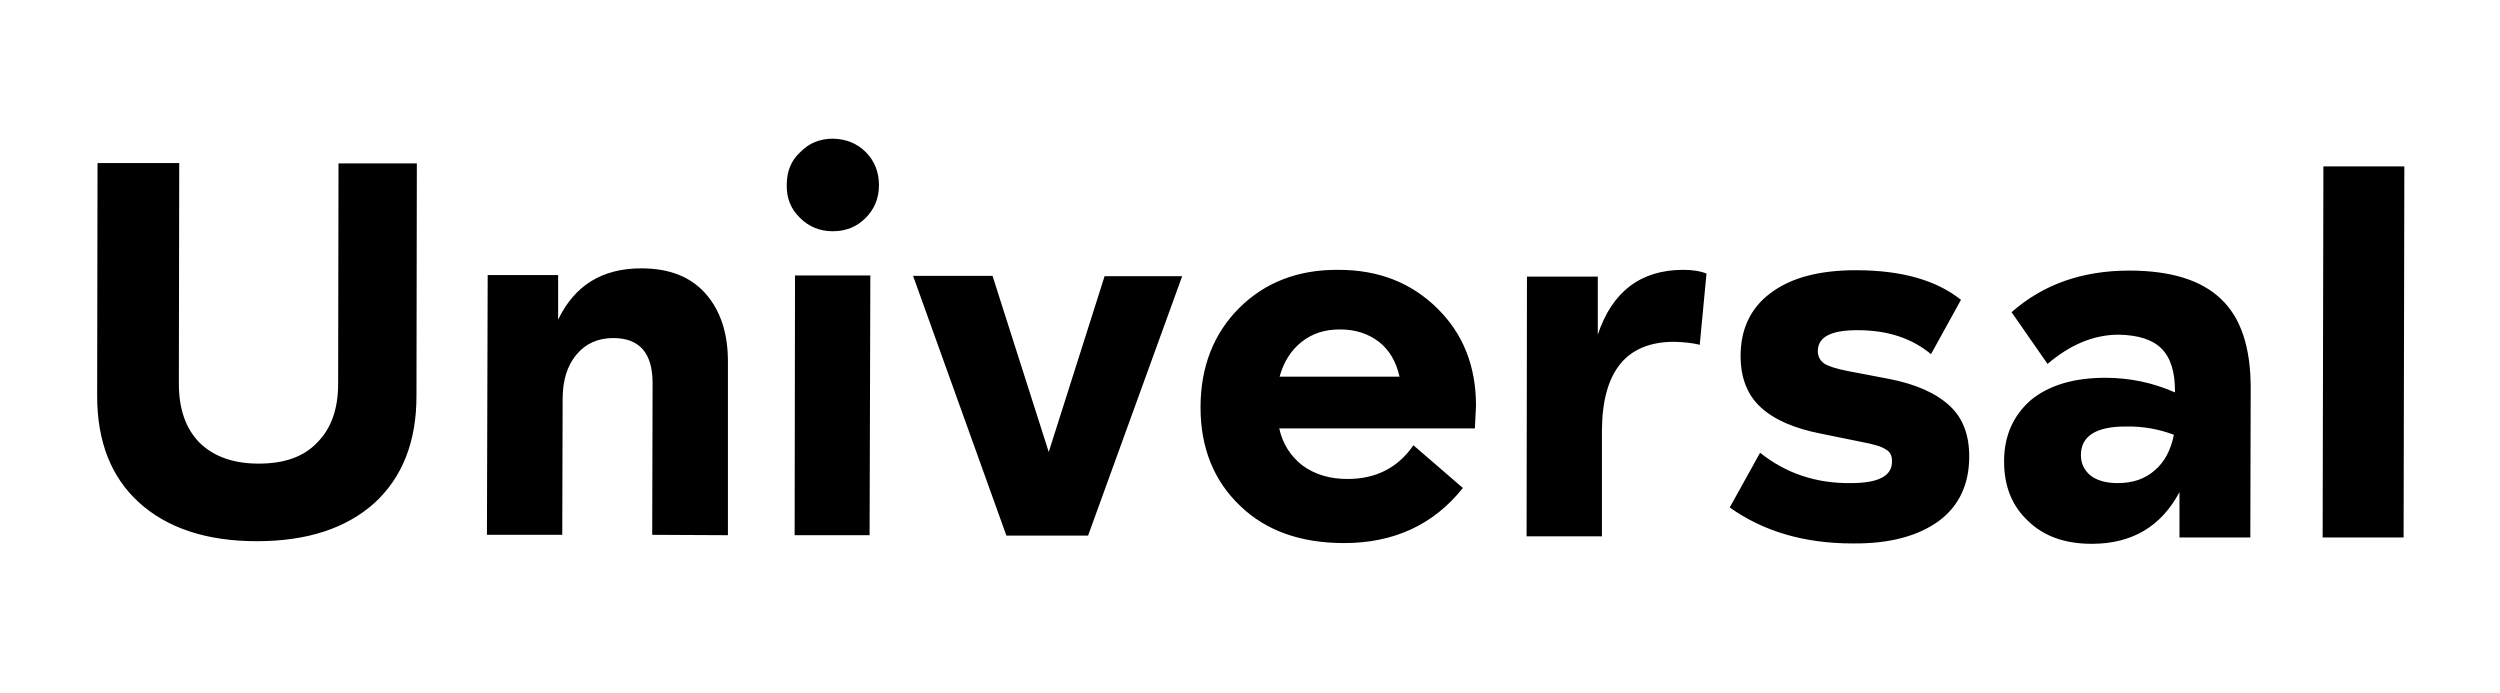 <svg version="1.2" xmlns="http://www.w3.org/2000/svg" viewBox="0 0 666 185" width="1024" height="284">
	<title>New Project</title>
	<style>
		.s0 { fill: #000000 } 
	</style>
	<path id="UniversaI" class="s0" aria-label="UniversaI"  d="m68 144.4c13.4 0 23.8-3.4 31.4-10.2 7.4-6.8 11.2-16.3 11.2-28.5l0.1-62.1h-20.9l-0.1 58.8c0 6.8-1.9 12-5.6 15.7-3.6 3.8-8.8 5.6-15.6 5.6-6.8 0-12-1.9-15.8-5.6-3.7-3.8-5.5-9-5.5-15.8l0.1-58.8h-21.8l-0.1 62.1c0 12.2 3.7 21.7 11.2 28.5 7.5 6.8 18 10.3 31.4 10.3zm102.6-72.8c-10.4 0-17.8 4.5-22.2 13.7v-11.9h-18.8l-0.2 69.3h20.1l0.1-36.2c0-5 1.2-8.9 3.7-11.9 2.4-2.9 5.7-4.4 9.8-4.4 7 0 10.5 4 10.5 12l-0.1 40.5 20.2 0.1v-45.8c0.1-8-2-14.2-6-18.7-4-4.5-9.7-6.7-17.1-6.7zm51.1-9.9c3.5 0 6.4-1.2 8.7-3.5 2.4-2.4 3.6-5.3 3.6-8.8 0-3.5-1.2-6.5-3.5-8.8-2.4-2.4-5.3-3.5-8.7-3.6-3.6 0-6.5 1.2-8.8 3.6-2.5 2.3-3.6 5.2-3.6 8.7-0.1 3.5 1.1 6.5 3.5 8.8 2.4 2.4 5.3 3.6 8.8 3.6zm-10.2 81.1h20l0.2-69.3h-20.1zm82.7-69.1l-14.9 46.9-15-47h-21.2l24.9 69.3h21.8l25.1-69.2zm98.8 40.6c0.2-3.5 0.3-5.6 0.3-6 0-10.6-3.4-19.2-10.3-26-7-6.9-15.7-10.3-26.4-10.3-10.8-0.1-19.7 3.4-26.5 10.2-6.8 6.8-10.3 15.7-10.3 26.5 0 10.7 3.5 19.5 10.5 26.2 6.9 6.7 16.2 10 27.8 10 13.3 0 23.9-4.9 31.7-14.7l-13.2-11.4c-4.1 6-10 9-17.6 9-4.7 0-8.7-1.2-12-3.6-3.2-2.5-5.3-5.8-6.2-9.9zm-36-26.4c4.1 0 7.5 1.1 10.4 3.3 2.8 2.2 4.6 5.3 5.5 9.3h-32c1.1-4 3.1-7.1 5.9-9.3 2.8-2.2 6.1-3.3 10.2-3.3zm91.6-15.9c-11.3 0-19 5.8-22.8 17.3v-15.5h-18.9l-0.1 69.3h20.1v-28.2c0.1-15.8 6.5-23.7 19.3-23.7 2.8 0.1 4.9 0.3 6.8 0.8l1.8-19c-1.7-0.7-3.8-1-6.2-1zm45.2 73c9.9 0.1 17.5-2 23-6 5.4-4 8.1-9.8 8.1-17.2 0-5.8-1.7-10.3-5.3-13.6-3.6-3.3-8.9-5.7-16.1-7.1l-11-2.1c-3.1-0.6-5.2-1.3-6.3-2-1.1-0.8-1.7-1.9-1.7-3.3 0-3.8 3.5-5.6 10.6-5.6 8.1 0 14.6 2.2 19.6 6.4l8-14.5c-6.5-5.2-15.8-7.9-28-7.9-9.8 0-17.4 2-22.8 6.1-5.4 4-8 9.7-8 16.8 0 5.8 1.8 10.4 5.4 13.7 3.6 3.3 8.9 5.6 16 7l10.8 2.2c3.2 0.6 5.4 1.2 6.5 2 1.2 0.6 1.7 1.7 1.7 3.1 0.1 4-3.6 5.9-11 5.9-9.3 0.1-17.3-2.6-24.2-8.1l-8.1 14.6c9 6.4 19.9 9.6 32.8 9.6zm73.8-72.8c-12.6 0-23 3.7-31.4 11.1l9.6 13.8c6.1-5.2 12.4-7.8 19-7.8 5.2 0.1 9 1.3 11.4 3.7 2.5 2.5 3.6 6.3 3.6 11.4v0.3c-5.9-2.6-12.1-3.9-18.6-3.9-8.4 0-15 2-19.8 5.9-4.7 4.1-7.2 9.5-7.2 16.4 0 6.6 2.1 11.9 6.4 15.9 4.2 4.1 9.9 6.1 17 6.1 10.7 0 18.5-4.6 23.4-13.8v12.1h18.9l0.1-39.9c0-10.8-2.6-18.7-7.9-23.7-5.3-5.1-13.5-7.6-24.5-7.6zm-3.1 56.7c-3.1 0-5.5-0.7-7.2-2-1.7-1.4-2.6-3.2-2.6-5.5 0-5 4-7.6 11.9-7.6 4.6-0.1 8.9 0.7 12.9 2.2-0.8 4.1-2.5 7.3-5.1 9.5-2.6 2.3-5.9 3.4-9.9 3.4zm54.7 14.5h21.6l0.2-99h-21.6z"/>
</svg>